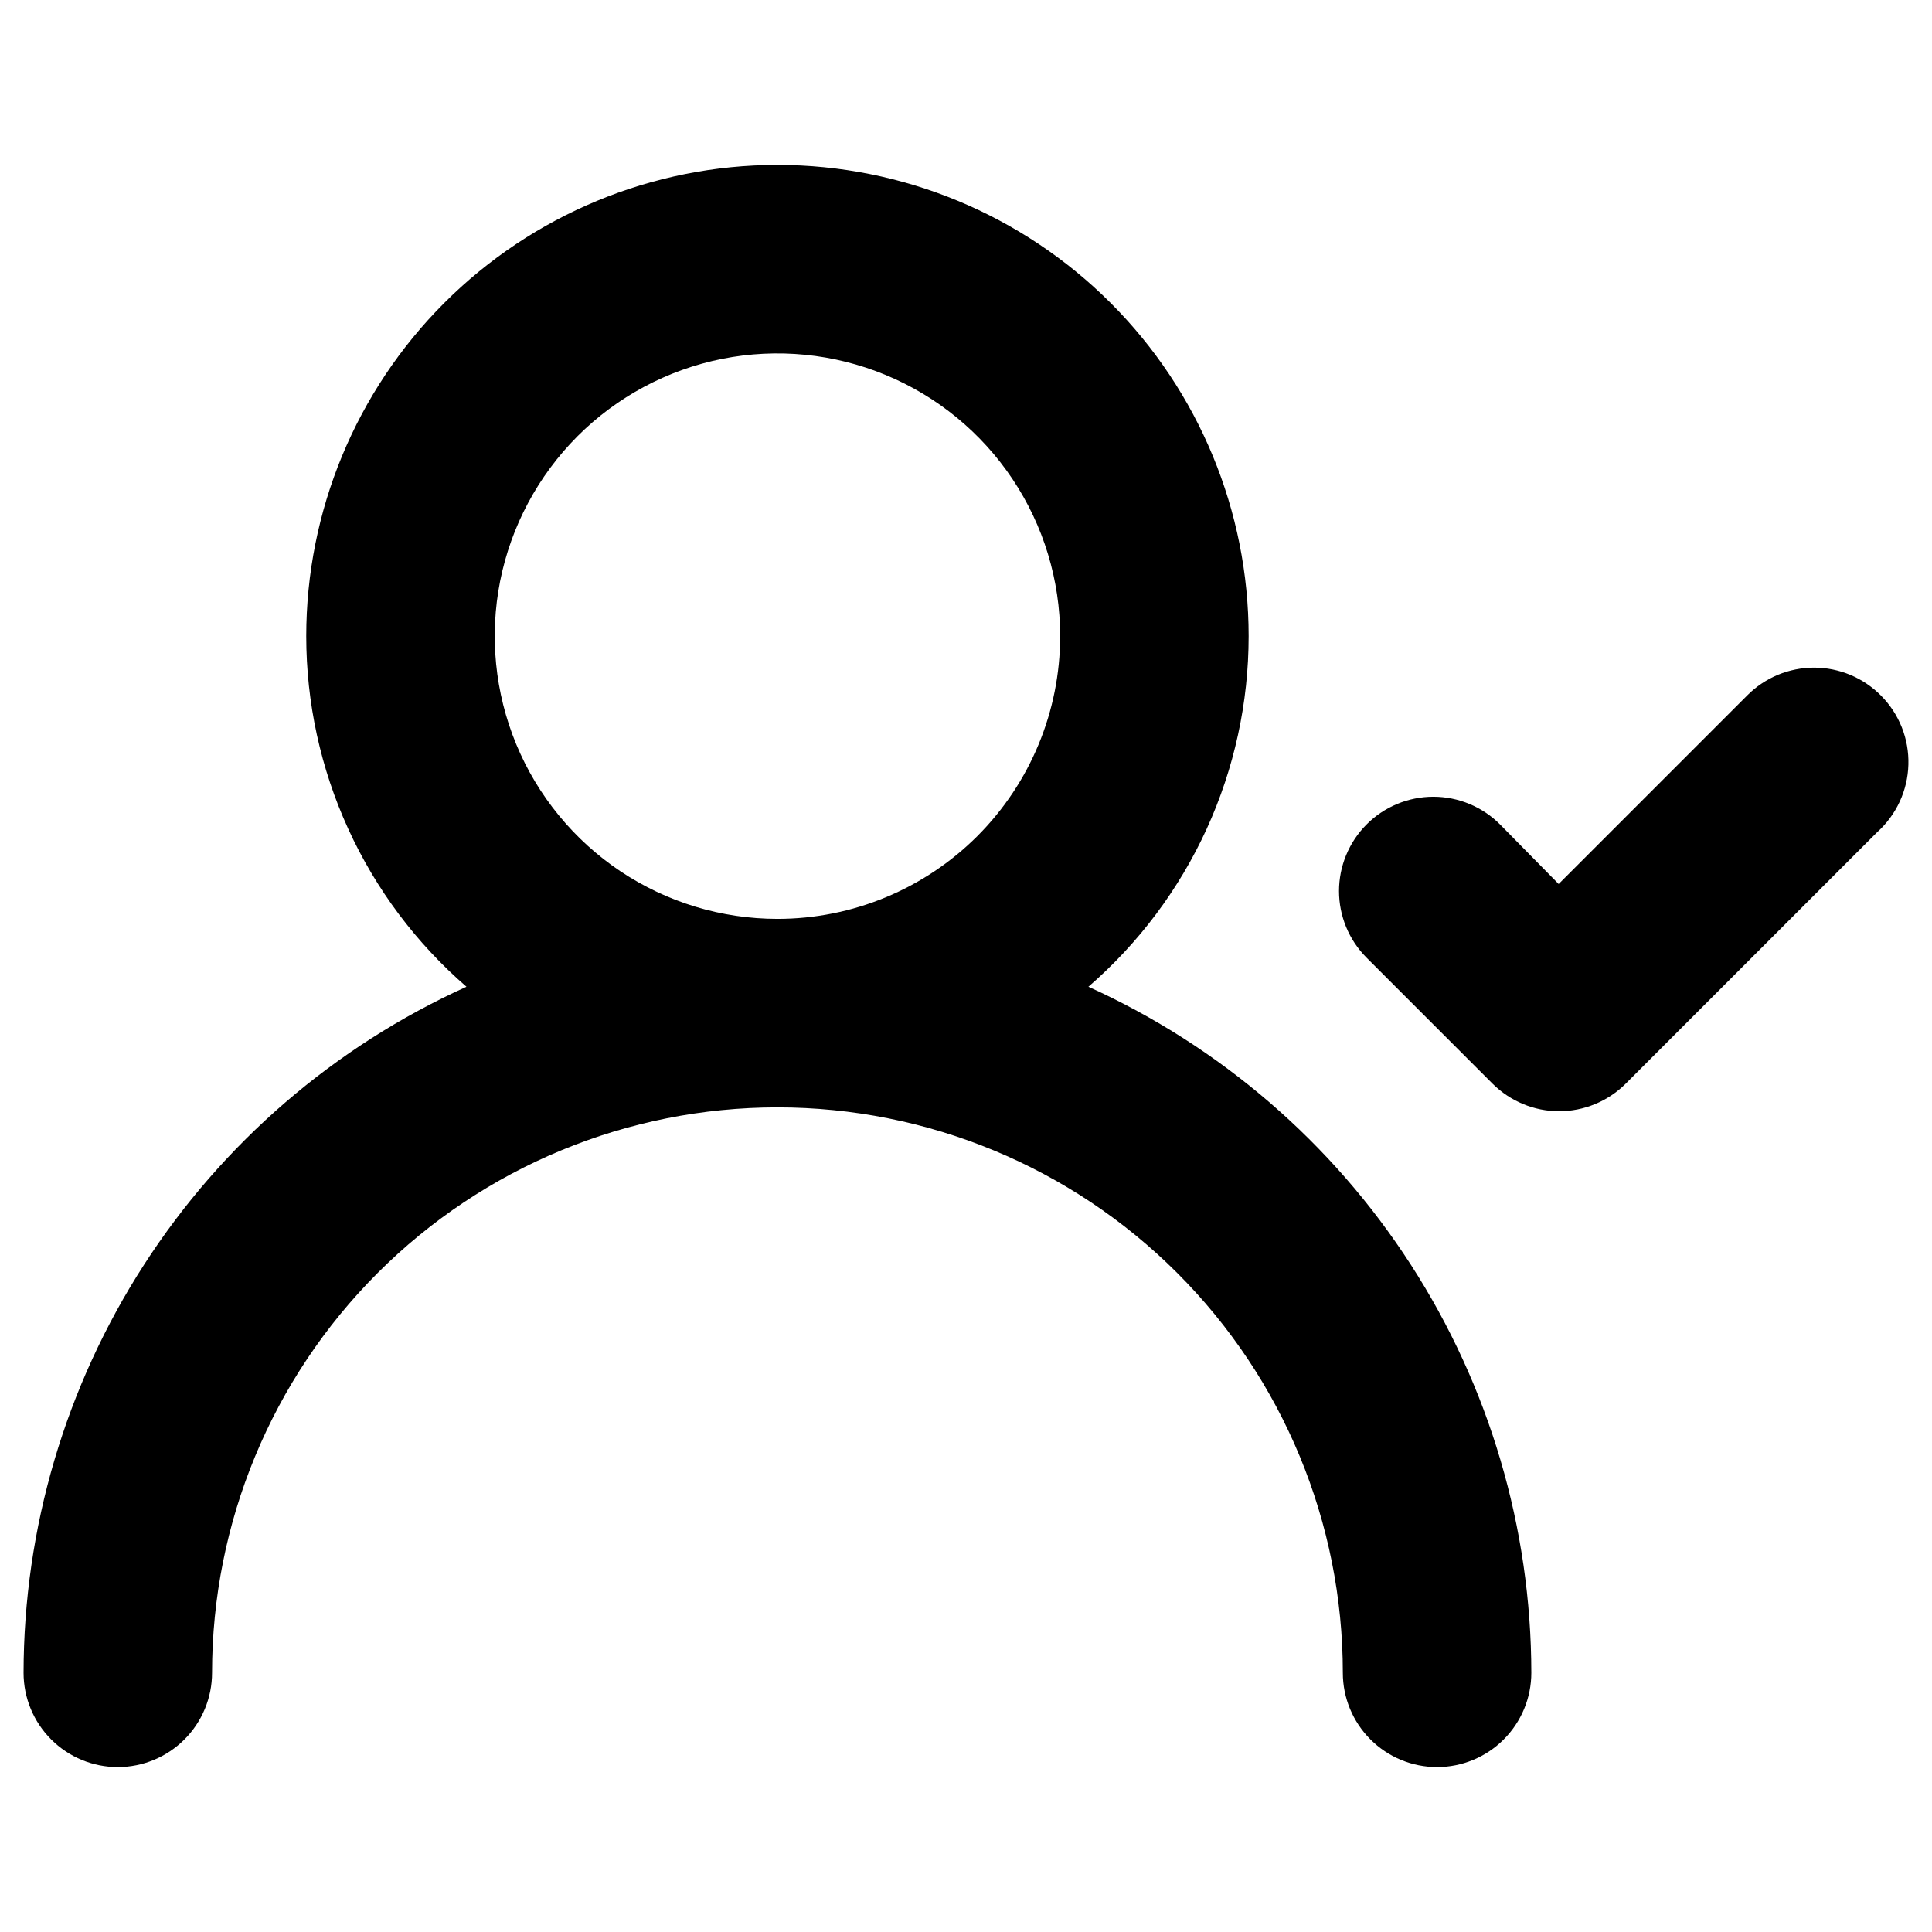 <svg width="41" height="41" viewBox="0 0 41 41" fill="none" xmlns="http://www.w3.org/2000/svg">
<g clip-path="url(#clip0_305_2347)">
<path d="M23.098 20.94C24.165 20.016 25.021 18.874 25.608 17.59C26.194 16.306 26.498 14.911 26.498 13.5C26.498 10.848 25.444 8.304 23.569 6.429C21.694 4.554 19.151 3.5 16.499 3.5C13.847 3.5 11.303 4.554 9.428 6.429C7.553 8.304 6.499 10.848 6.499 13.5C6.499 14.911 6.803 16.306 7.39 17.59C7.976 18.874 8.832 20.016 9.899 20.94C7.1 22.208 4.725 24.255 3.058 26.837C1.391 29.419 0.503 32.427 0.5 35.5C0.5 36.03 0.711 36.539 1.086 36.914C1.461 37.289 1.969 37.5 2.5 37.5C3.03 37.5 3.539 37.289 3.914 36.914C4.289 36.539 4.5 36.03 4.5 35.5C4.5 32.317 5.764 29.265 8.014 27.015C10.264 24.764 13.316 23.5 16.499 23.5C19.681 23.5 22.733 24.764 24.983 27.015C27.233 29.265 28.497 32.317 28.497 35.5C28.497 36.03 28.708 36.539 29.083 36.914C29.458 37.289 29.967 37.5 30.497 37.5C31.028 37.5 31.536 37.289 31.911 36.914C32.286 36.539 32.497 36.03 32.497 35.5C32.494 32.427 31.606 29.419 29.939 26.837C28.273 24.255 25.897 22.208 23.098 20.94ZM16.499 19.5C15.312 19.5 14.152 19.148 13.165 18.489C12.179 17.829 11.41 16.892 10.956 15.796C10.502 14.7 10.383 13.493 10.614 12.329C10.846 11.166 11.417 10.097 12.256 9.257C13.095 8.418 14.164 7.847 15.328 7.615C16.492 7.384 17.698 7.503 18.794 7.957C19.891 8.411 20.828 9.18 21.487 10.167C22.146 11.153 22.498 12.313 22.498 13.5C22.498 15.091 21.866 16.617 20.741 17.743C19.616 18.868 18.09 19.5 16.499 19.5ZM39.916 14.76C39.73 14.572 39.509 14.424 39.266 14.322C39.022 14.221 38.761 14.168 38.497 14.168C38.233 14.168 37.971 14.221 37.727 14.322C37.484 14.424 37.263 14.572 37.077 14.76L33.077 18.76L31.837 17.5C31.651 17.312 31.43 17.164 31.186 17.062C30.943 16.961 30.681 16.908 30.417 16.908C30.153 16.908 29.892 16.961 29.648 17.062C29.404 17.164 29.183 17.312 28.997 17.5C28.625 17.875 28.416 18.382 28.416 18.91C28.416 19.438 28.625 19.945 28.997 20.32L31.677 23C32.052 23.372 32.559 23.582 33.087 23.582C33.615 23.582 34.122 23.372 34.497 23L39.837 17.66C40.038 17.479 40.201 17.258 40.315 17.012C40.429 16.765 40.492 16.498 40.499 16.227C40.507 15.956 40.459 15.686 40.359 15.434C40.258 15.181 40.108 14.952 39.916 14.76Z" fill="black"/>
</g>
<defs>
<clipPath id="clip0_305_2347">
<rect width="40" height="40" fill="white" transform="translate(0.5 0.5)"/>
</clipPath>
</defs>
</svg>
